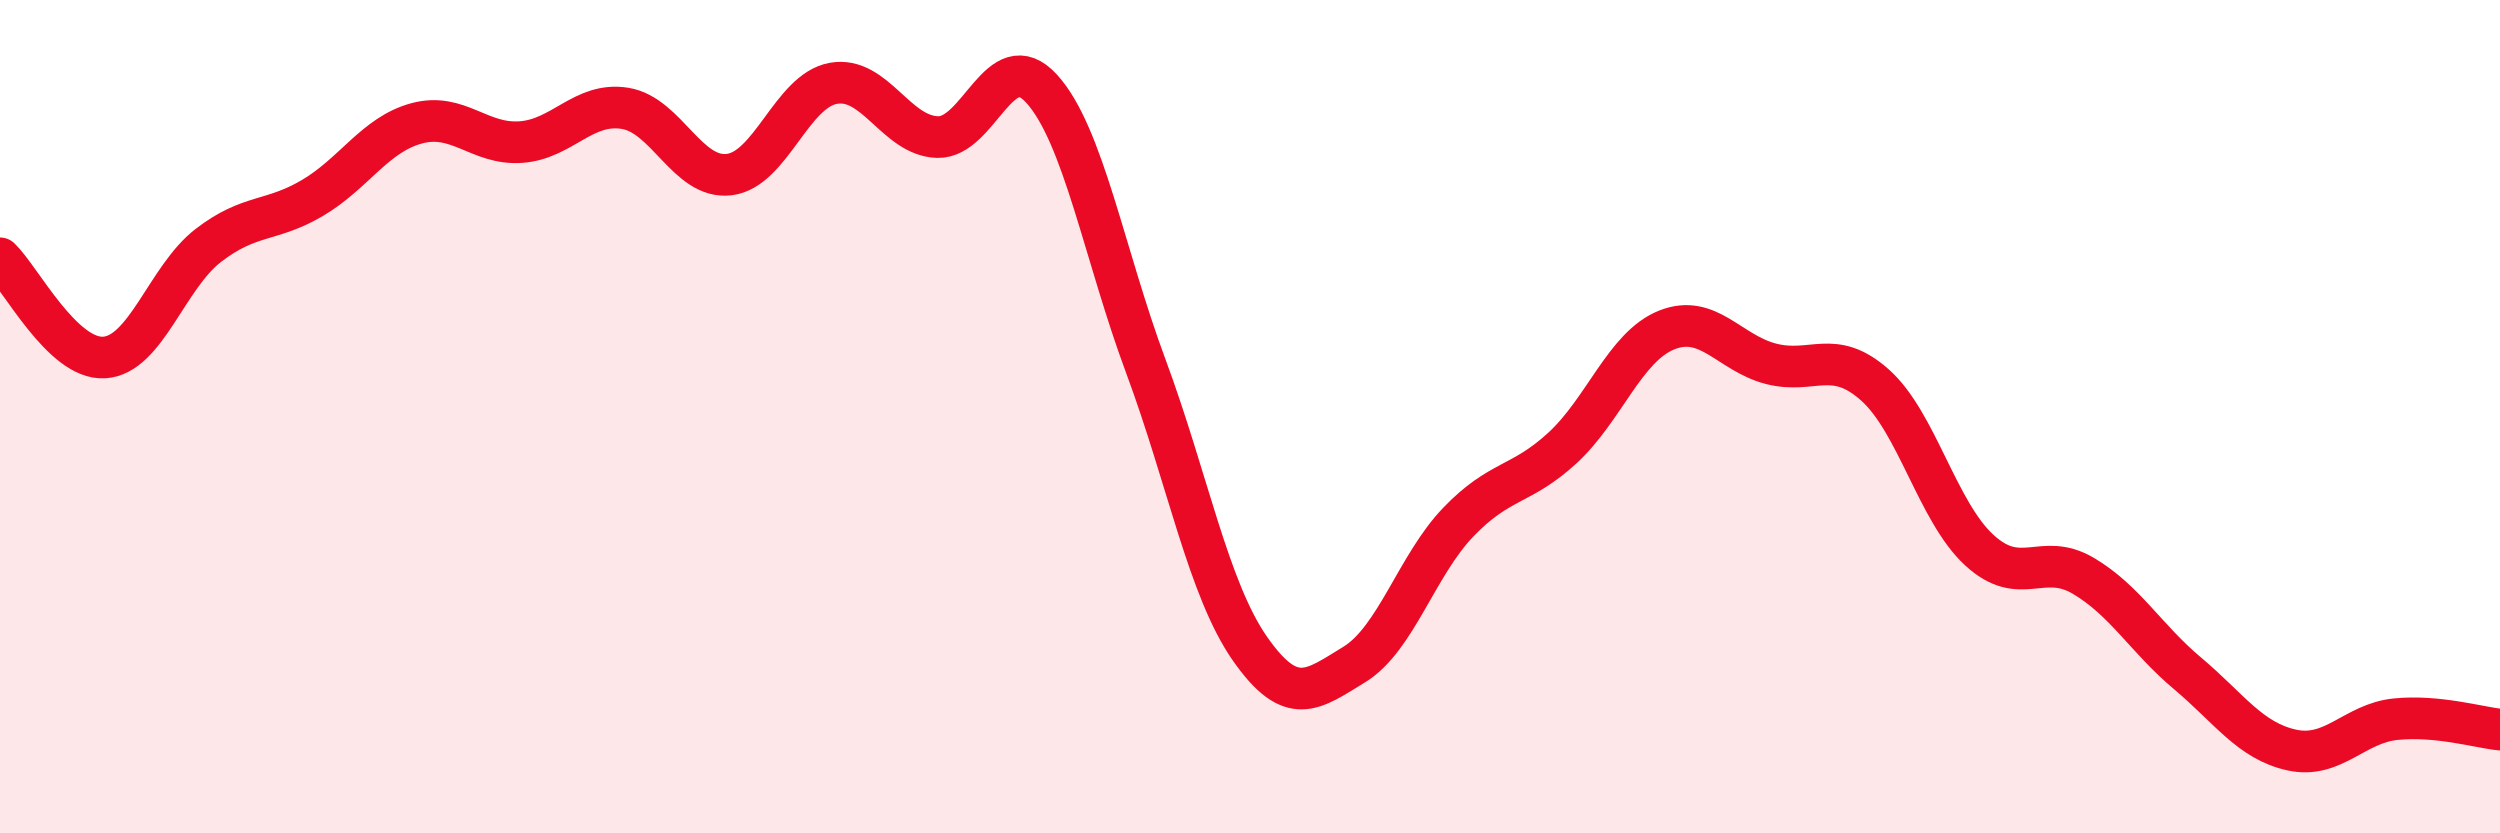 
    <svg width="60" height="20" viewBox="0 0 60 20" xmlns="http://www.w3.org/2000/svg">
      <path
        d="M 0,6.2 C 0.5,6.68 1.5,8.64 2.5,8.58 C 3.5,8.52 4,6.66 5,5.89 C 6,5.12 6.5,5.34 7.5,4.75 C 8.5,4.16 9,3.23 10,2.96 C 11,2.69 11.5,3.48 12.5,3.41 C 13.5,3.34 14,2.44 15,2.6 C 16,2.76 16.5,4.31 17.5,4.19 C 18.5,4.07 19,2.18 20,2 C 21,1.82 21.5,3.26 22.5,3.29 C 23.5,3.32 24,1.03 25,2.13 C 26,3.23 26.5,6.1 27.5,8.79 C 28.5,11.48 29,14.14 30,15.57 C 31,17 31.5,16.56 32.5,15.95 C 33.5,15.34 34,13.57 35,12.53 C 36,11.49 36.5,11.67 37.5,10.75 C 38.5,9.83 39,8.32 40,7.92 C 41,7.52 41.5,8.47 42.5,8.73 C 43.5,8.99 44,8.35 45,9.24 C 46,10.13 46.5,12.28 47.5,13.2 C 48.5,14.12 49,13.23 50,13.82 C 51,14.41 51.5,15.32 52.5,16.16 C 53.5,17 54,17.78 55,18 C 56,18.22 56.5,17.36 57.5,17.26 C 58.5,17.16 59.5,17.46 60,17.51L60 20L0 20Z"
        fill="#EB0A25"
        opacity="0.1"
        stroke-linecap="round"
        stroke-linejoin="round"
      />
      <path
        d="M 0,6.2 C 0.5,6.68 1.5,8.64 2.5,8.58 C 3.5,8.52 4,6.66 5,5.89 C 6,5.12 6.5,5.34 7.5,4.75 C 8.5,4.16 9,3.23 10,2.96 C 11,2.69 11.5,3.48 12.5,3.41 C 13.5,3.34 14,2.44 15,2.6 C 16,2.76 16.5,4.31 17.5,4.19 C 18.5,4.07 19,2.18 20,2 C 21,1.82 21.5,3.26 22.5,3.29 C 23.5,3.32 24,1.03 25,2.13 C 26,3.23 26.5,6.1 27.5,8.79 C 28.5,11.48 29,14.14 30,15.57 C 31,17 31.5,16.56 32.5,15.95 C 33.5,15.34 34,13.57 35,12.53 C 36,11.49 36.5,11.67 37.5,10.75 C 38.5,9.83 39,8.32 40,7.92 C 41,7.52 41.5,8.47 42.5,8.73 C 43.5,8.99 44,8.35 45,9.24 C 46,10.13 46.5,12.28 47.5,13.2 C 48.5,14.12 49,13.23 50,13.82 C 51,14.41 51.5,15.32 52.5,16.16 C 53.5,17 54,17.78 55,18 C 56,18.22 56.5,17.36 57.5,17.26 C 58.5,17.16 59.5,17.46 60,17.51"
        stroke="#EB0A25"
        stroke-width="1"
        fill="none"
        stroke-linecap="round"
        stroke-linejoin="round"
      />
    </svg>
  